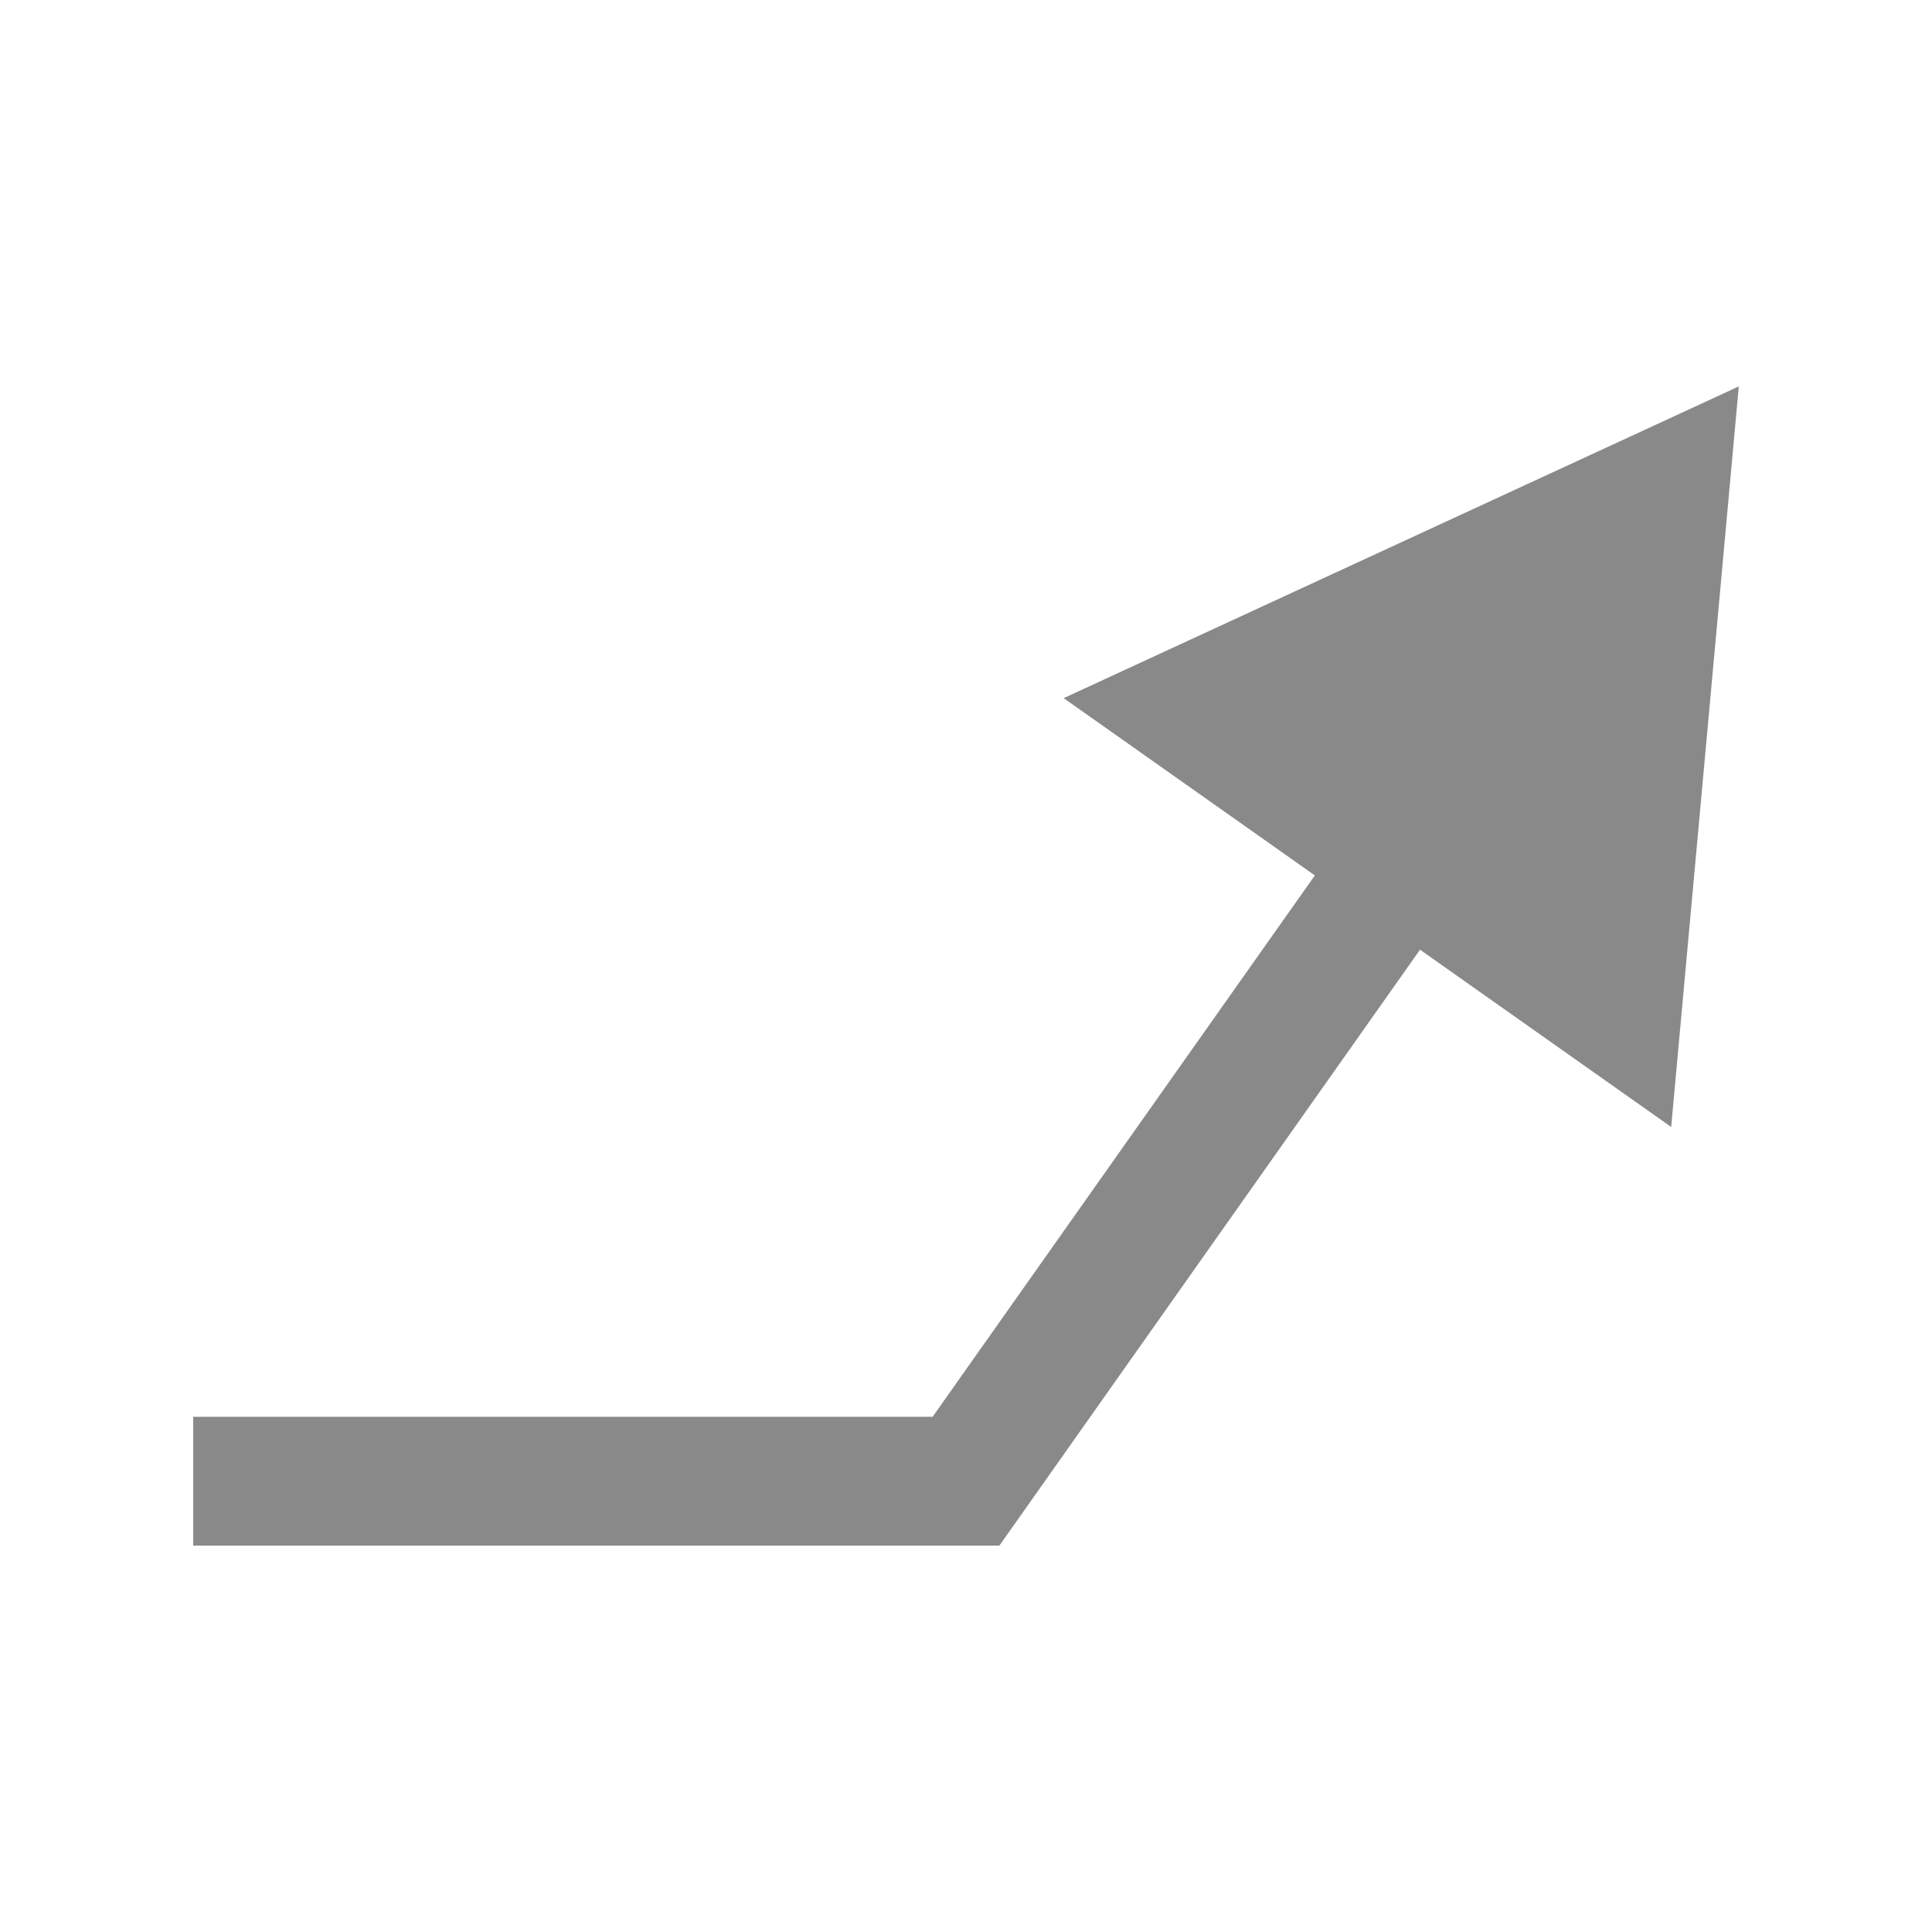 <?xml version="1.0" encoding="UTF-8"?> <svg xmlns="http://www.w3.org/2000/svg" width="25" height="25" viewBox="0 0 25 25" fill="none"><path fill-rule="evenodd" clip-rule="evenodd" d="M13.764 9.034L22.5 5L21.625 14.583L18.375 12.289L12.932 20H2.5V18.333H12.068L17.014 11.328L13.764 9.034Z" fill="#898989"></path></svg> 